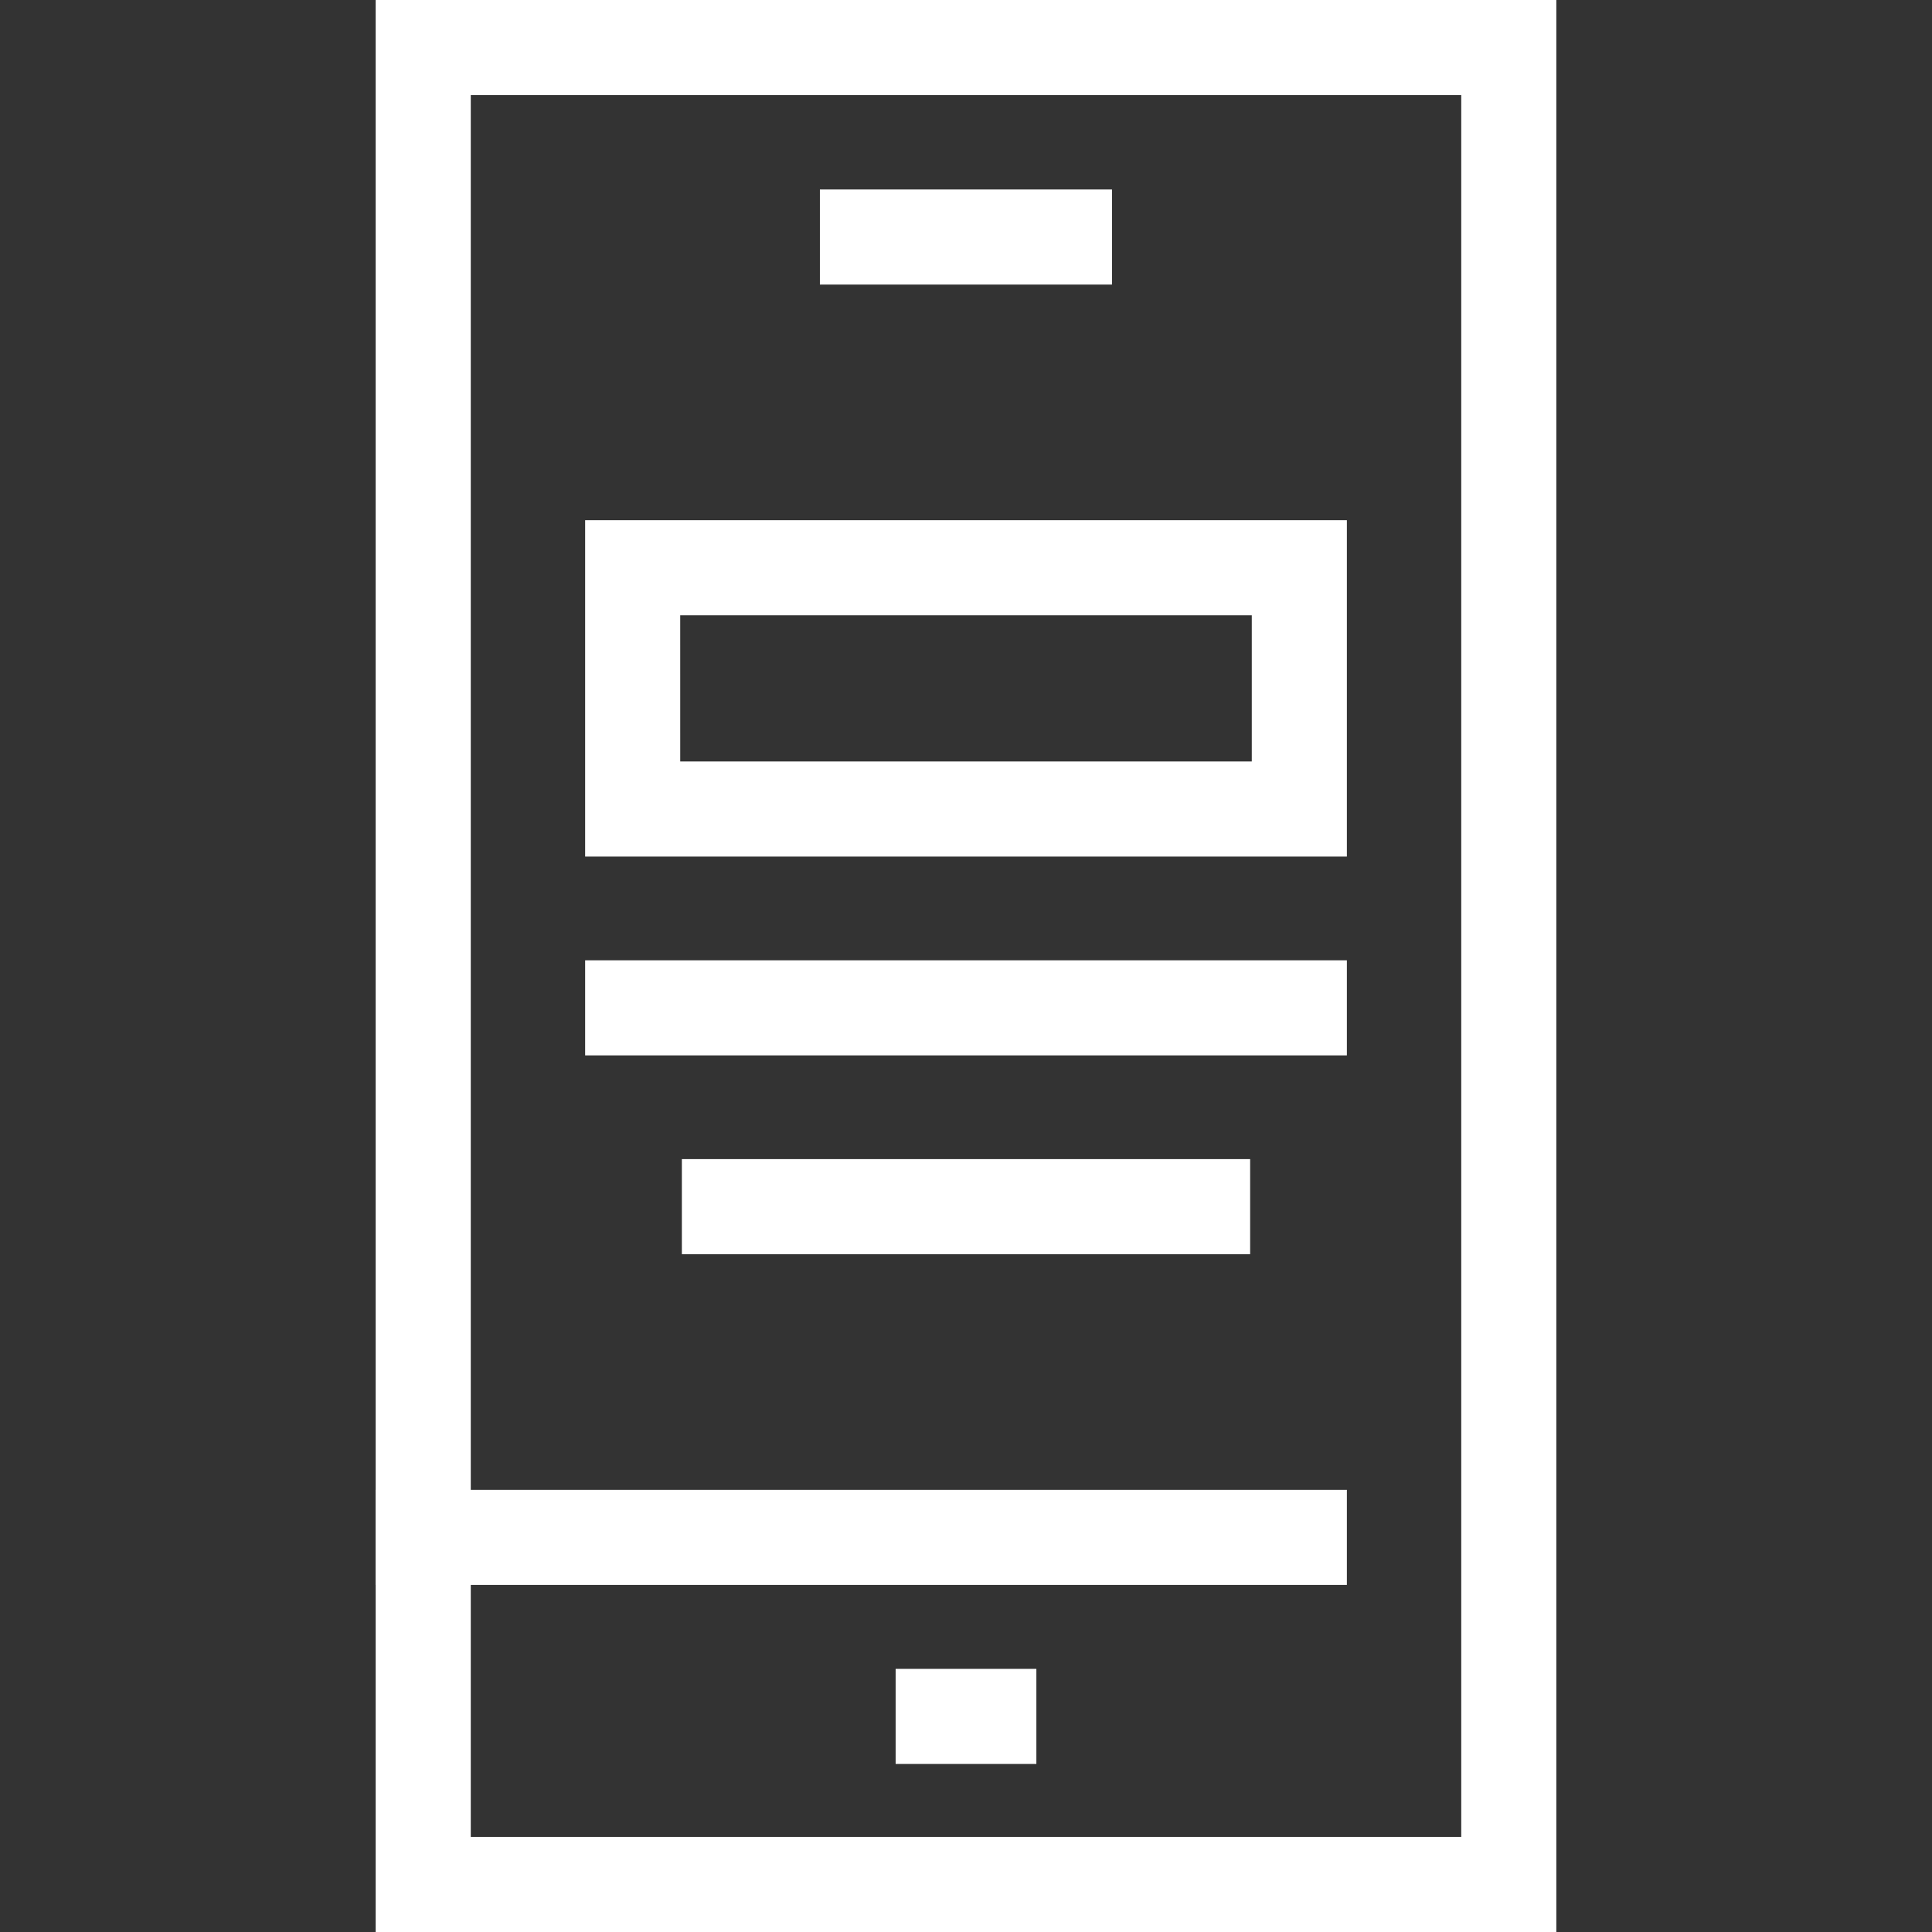 <svg id="Group_5401" data-name="Group 5401" xmlns="http://www.w3.org/2000/svg" xmlns:xlink="http://www.w3.org/1999/xlink" width="128" height="128" viewBox="0 0 128 128">
  <rect x="0" y="0" width="128" height="128" fill="#333333" stroke="none"/>
  <defs>
    <clipPath id="clip-path">
      <rect id="Rectangle_1726" data-name="Rectangle 1726" width="128" height="128" fill="#ff9e1b"/>
    </clipPath>
  </defs>
  <g id="Mask_Group_929" data-name="Mask Group 929" clip-path="url(#clip-path)">
    <g id="Layer_1-2" transform="translate(24.89)">
      <path id="Path_1945" data-name="Path 1945" d="M78.22,128H0V0H78.22ZM6.3,121.7H71.921V6.3H6.3Z" fill="#fff"/>
      <rect id="Rectangle_1797" data-name="Rectangle 1797" width="64.344" height="6.3" transform="translate(0 98.706)" fill="#fff"/>
      <rect id="Rectangle_1798" data-name="Rectangle 1798" width="9.324" height="6.3" transform="translate(34.448 110.567)" fill="#fff"/>
      <rect id="Rectangle_1799" data-name="Rectangle 1799" width="19.352" height="6.3" transform="translate(29.431 12.554)" fill="#fff"/>
      <path id="Path_1946" data-name="Path 1946" d="M64.344,56.75H13.877V34.465H64.344V56.75Zm-44.167-6.3H58.044V40.765H20.176Z" fill="#fff"/>
      <rect id="Rectangle_1800" data-name="Rectangle 1800" width="50.467" height="6.3" transform="translate(13.877 63.622)" fill="#fff"/>
      <rect id="Rectangle_1801" data-name="Rectangle 1801" width="37.65" height="6.3" transform="translate(20.285 76.794)" fill="#fff"/>
    </g>
  </g>
</svg>
